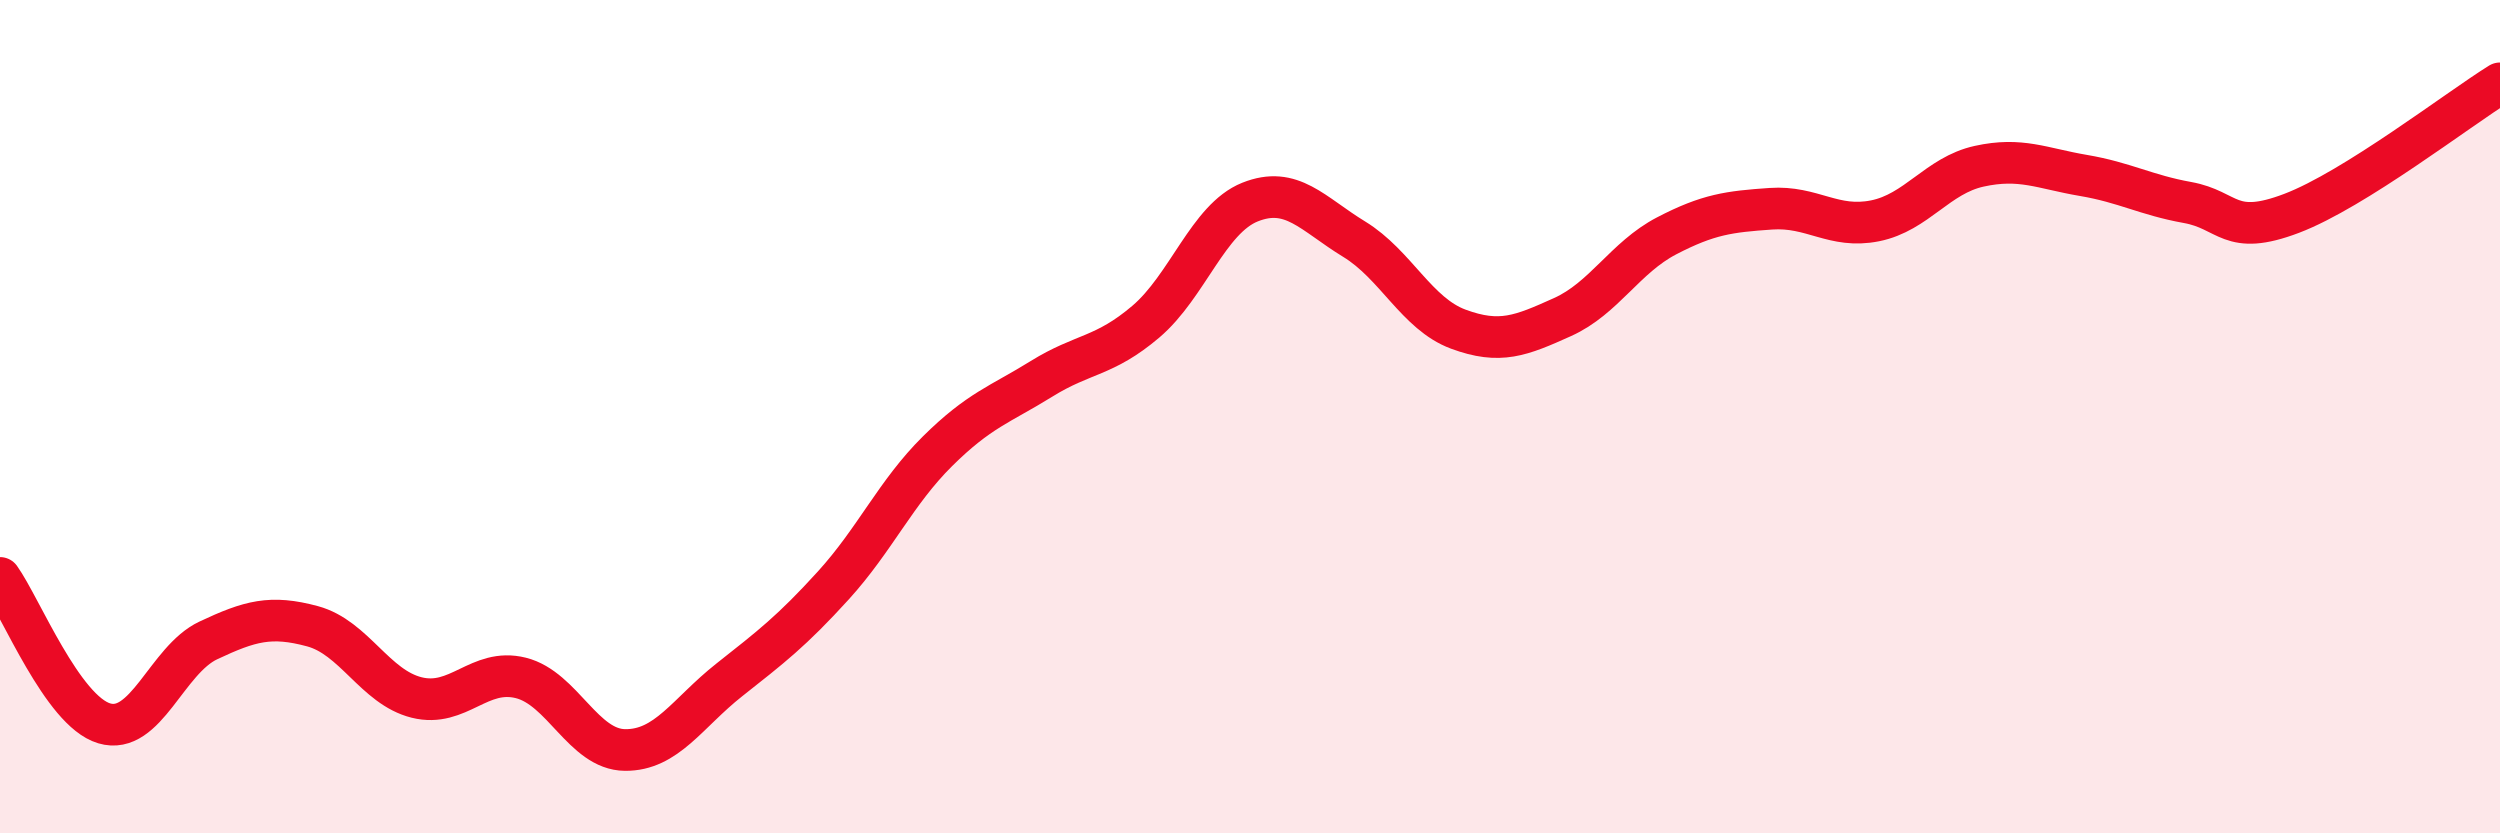 
    <svg width="60" height="20" viewBox="0 0 60 20" xmlns="http://www.w3.org/2000/svg">
      <path
        d="M 0,13.87 C 0.5,14.57 1.5,17.06 2.5,17.36 C 3.5,17.66 4,15.84 5,15.37 C 6,14.9 6.5,14.76 7.5,15.03 C 8.5,15.3 9,16.49 10,16.74 C 11,16.99 11.5,16.02 12.5,16.27 C 13.5,16.52 14,17.99 15,18 C 16,18.01 16.5,17.11 17.5,16.32 C 18.5,15.53 19,15.15 20,14.05 C 21,12.95 21.5,11.82 22.5,10.83 C 23.5,9.84 24,9.71 25,9.09 C 26,8.47 26.5,8.57 27.5,7.72 C 28.5,6.87 29,5.25 30,4.85 C 31,4.45 31.5,5.13 32.5,5.74 C 33.5,6.35 34,7.53 35,7.9 C 36,8.27 36.5,8.06 37.5,7.61 C 38.5,7.16 39,6.18 40,5.66 C 41,5.14 41.5,5.08 42.5,5.01 C 43.5,4.94 44,5.5 45,5.3 C 46,5.1 46.5,4.21 47.5,3.99 C 48.5,3.77 49,4.04 50,4.21 C 51,4.38 51.5,4.68 52.5,4.86 C 53.5,5.04 53.5,5.69 55,5.12 C 56.5,4.55 59,2.62 60,2L60 20L0 20Z"
        fill="#EB0A25"
        opacity="0.1"
        stroke-linecap="round"
        stroke-linejoin="round"
      />
      <path
        d="M 0,13.87 C 0.5,14.57 1.5,17.06 2.5,17.36 C 3.5,17.66 4,15.84 5,15.37 C 6,14.9 6.5,14.76 7.5,15.03 C 8.5,15.3 9,16.49 10,16.74 C 11,16.99 11.5,16.02 12.5,16.27 C 13.5,16.52 14,17.99 15,18 C 16,18.01 16.5,17.11 17.5,16.32 C 18.5,15.53 19,15.15 20,14.05 C 21,12.95 21.5,11.82 22.5,10.83 C 23.5,9.84 24,9.71 25,9.09 C 26,8.47 26.5,8.57 27.5,7.72 C 28.5,6.87 29,5.25 30,4.85 C 31,4.45 31.5,5.13 32.5,5.74 C 33.5,6.35 34,7.53 35,7.9 C 36,8.27 36.5,8.06 37.5,7.61 C 38.5,7.16 39,6.18 40,5.66 C 41,5.14 41.5,5.08 42.5,5.01 C 43.5,4.94 44,5.5 45,5.3 C 46,5.1 46.5,4.21 47.5,3.99 C 48.5,3.77 49,4.04 50,4.21 C 51,4.38 51.5,4.68 52.5,4.86 C 53.5,5.04 53.5,5.69 55,5.12 C 56.5,4.55 59,2.62 60,2"
        stroke="#EB0A25"
        stroke-width="1"
        fill="none"
        stroke-linecap="round"
        stroke-linejoin="round"
      />
    </svg>
  
